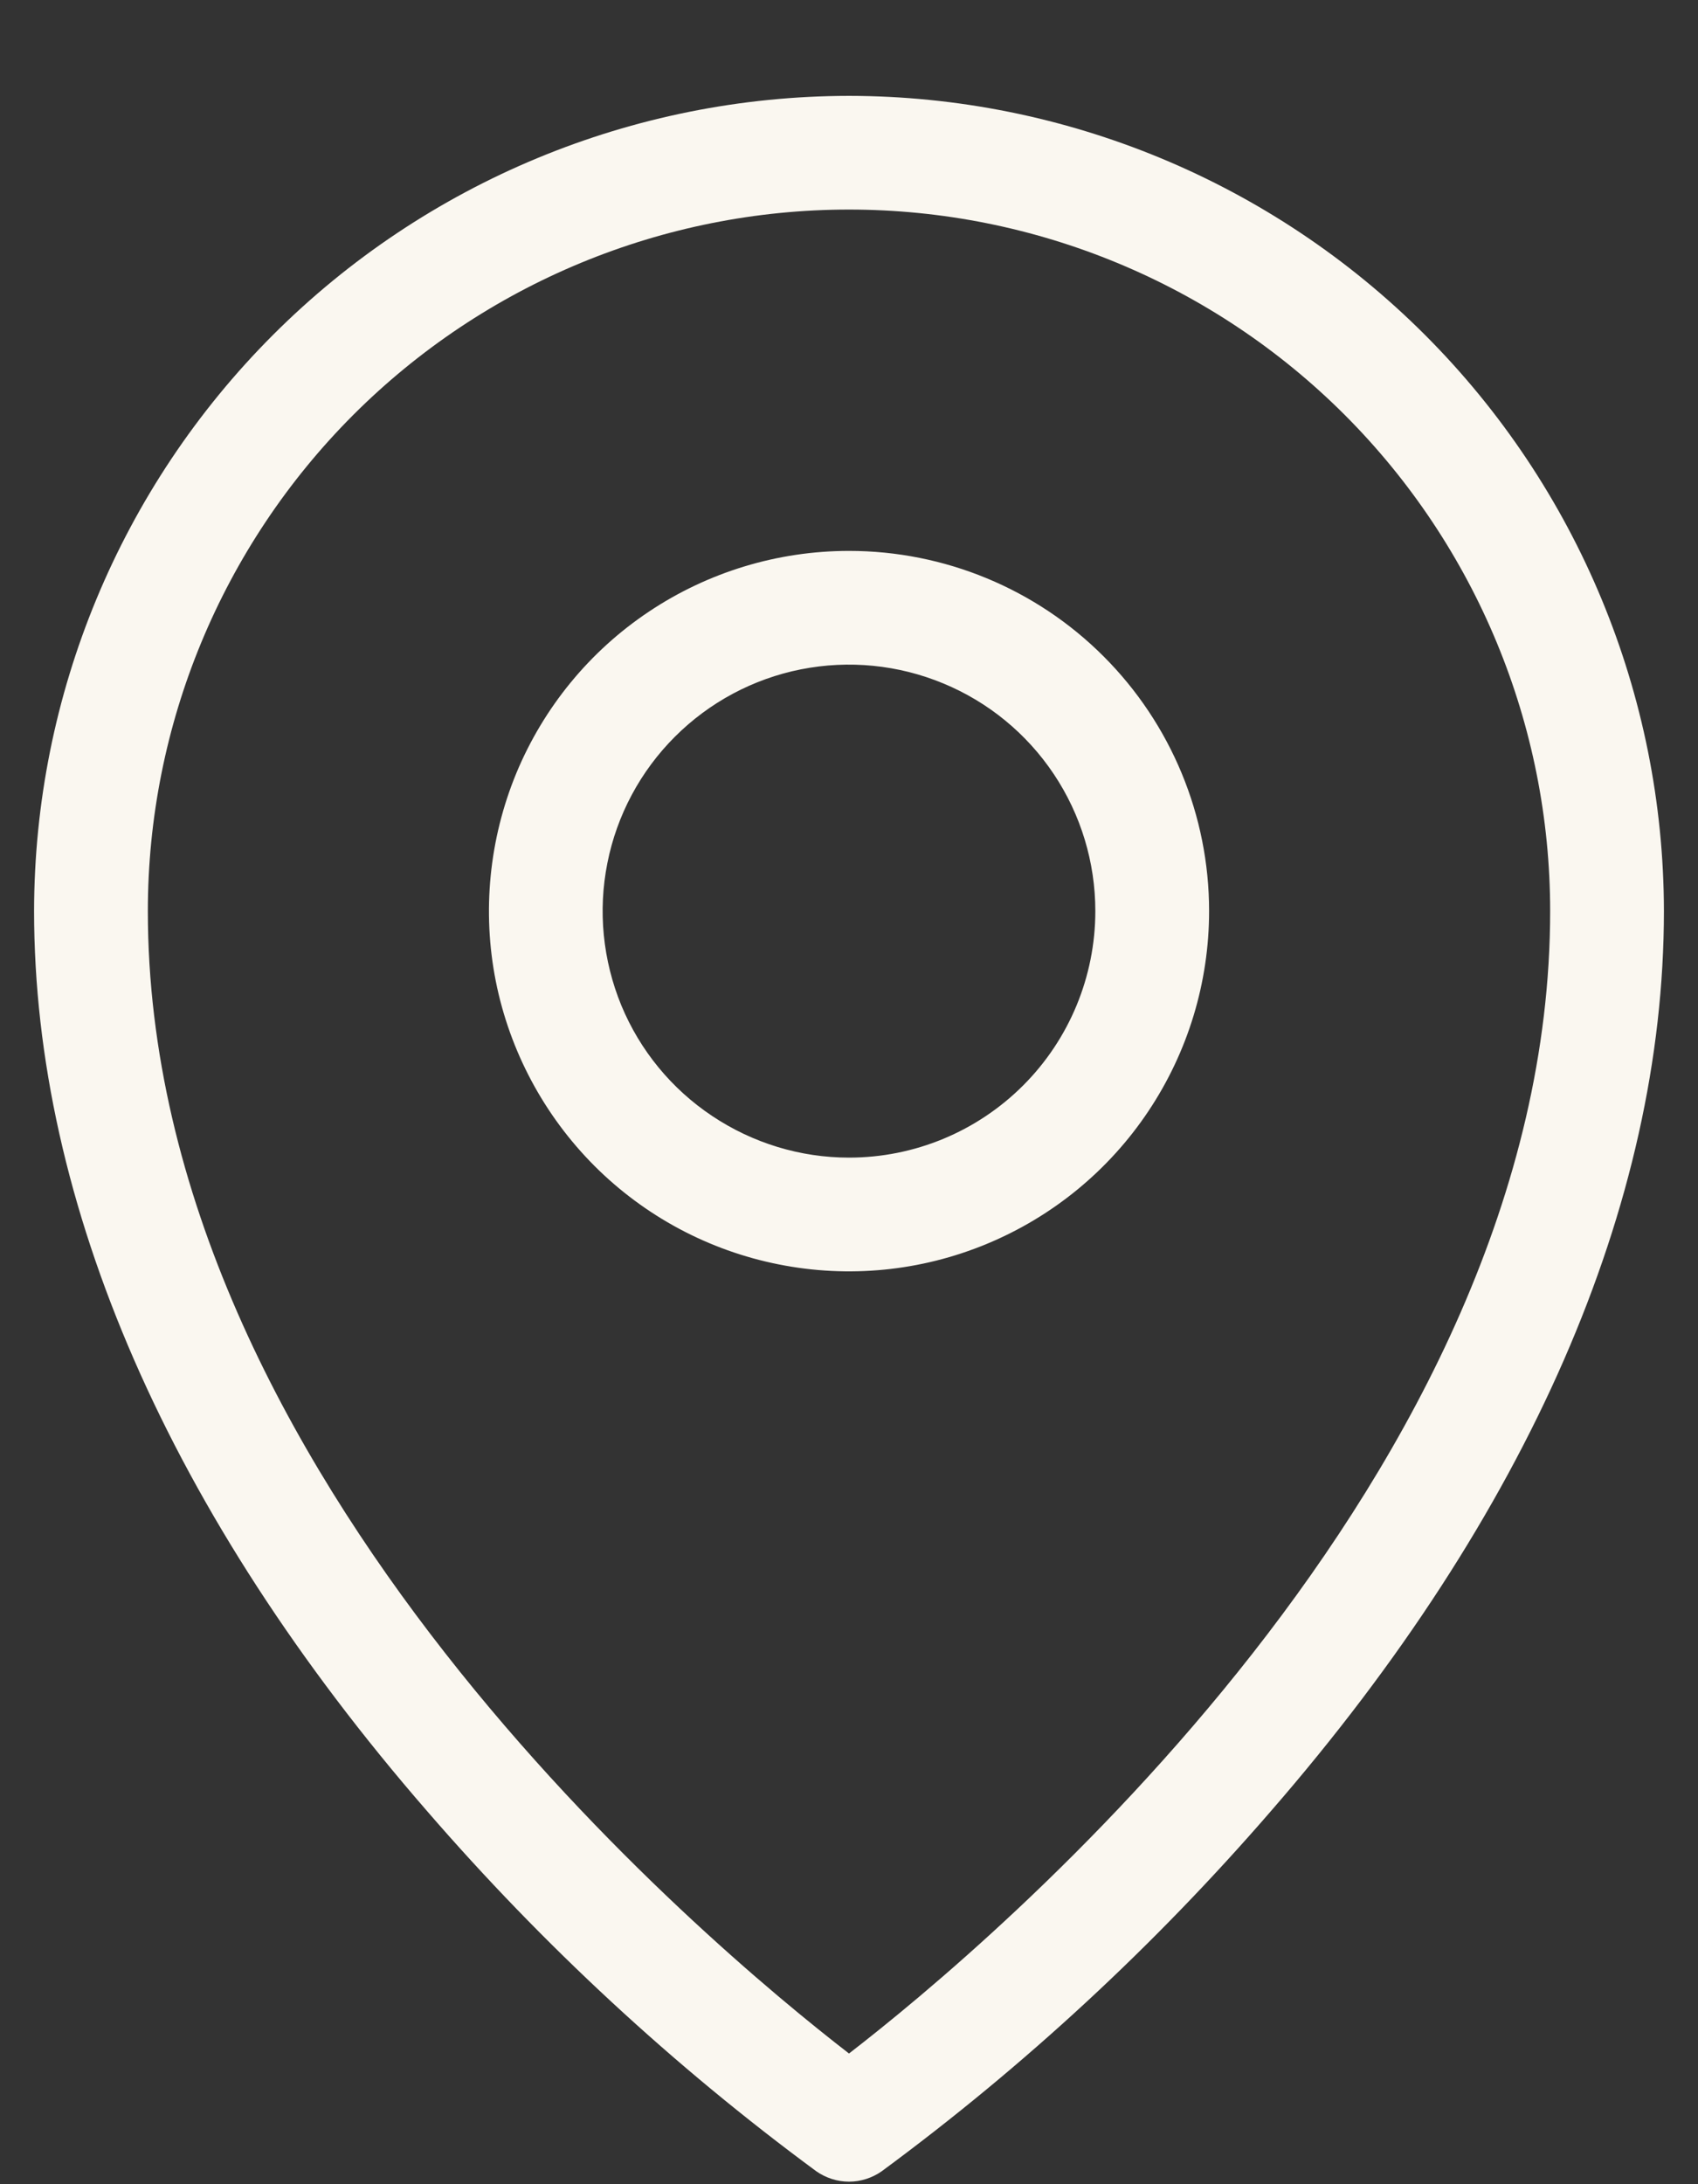 <svg width="14" height="18" viewBox="0 0 14 18" fill="none" xmlns="http://www.w3.org/2000/svg">
<rect x="0" y="0" width="14" height="18" fill="#333333" stroke="none"/>
<path d="M7 4.54C6.413 4.54 5.839 4.714 5.351 5.04C4.862 5.366 4.482 5.83 4.257 6.372C4.033 6.915 3.974 7.512 4.088 8.087C4.203 8.663 4.486 9.192 4.901 9.608C5.316 10.023 5.845 10.306 6.421 10.42C6.997 10.535 7.594 10.476 8.136 10.251C8.679 10.026 9.142 9.646 9.468 9.158C9.795 8.669 9.969 8.095 9.969 7.508C9.969 6.721 9.656 5.966 9.099 5.409C8.542 4.852 7.787 4.54 7 4.54ZM7 9.54C6.598 9.54 6.206 9.42 5.872 9.197C5.537 8.974 5.277 8.657 5.123 8.286C4.97 7.914 4.929 7.506 5.008 7.112C5.086 6.718 5.28 6.356 5.564 6.072C5.848 5.788 6.21 5.594 6.604 5.516C6.998 5.438 7.406 5.478 7.777 5.632C8.148 5.785 8.466 6.046 8.689 6.38C8.912 6.714 9.031 7.107 9.031 7.508C9.031 8.047 8.817 8.564 8.436 8.945C8.055 9.326 7.539 9.54 7 9.54ZM7 0.79C5.219 0.792 3.511 1.5 2.251 2.76C0.992 4.019 0.283 5.727 0.281 7.508C0.281 9.923 1.402 12.488 3.521 14.925C4.478 16.031 5.554 17.027 6.731 17.894C6.81 17.949 6.904 17.979 7 17.979C7.096 17.979 7.19 17.949 7.269 17.894C8.446 17.027 9.522 16.031 10.479 14.925C12.598 12.488 13.719 9.925 13.719 7.508C13.717 5.727 13.008 4.019 11.749 2.76C10.489 1.5 8.781 0.792 7 0.79ZM7 16.923C5.828 16.018 1.219 12.166 1.219 7.508C1.219 5.975 1.828 4.505 2.912 3.42C3.996 2.336 5.467 1.727 7 1.727C8.533 1.727 10.004 2.336 11.088 3.42C12.172 4.505 12.781 5.975 12.781 7.508C12.781 12.166 8.172 16.018 7 16.923Z" fill="#FAF7F0"/>
</svg>
